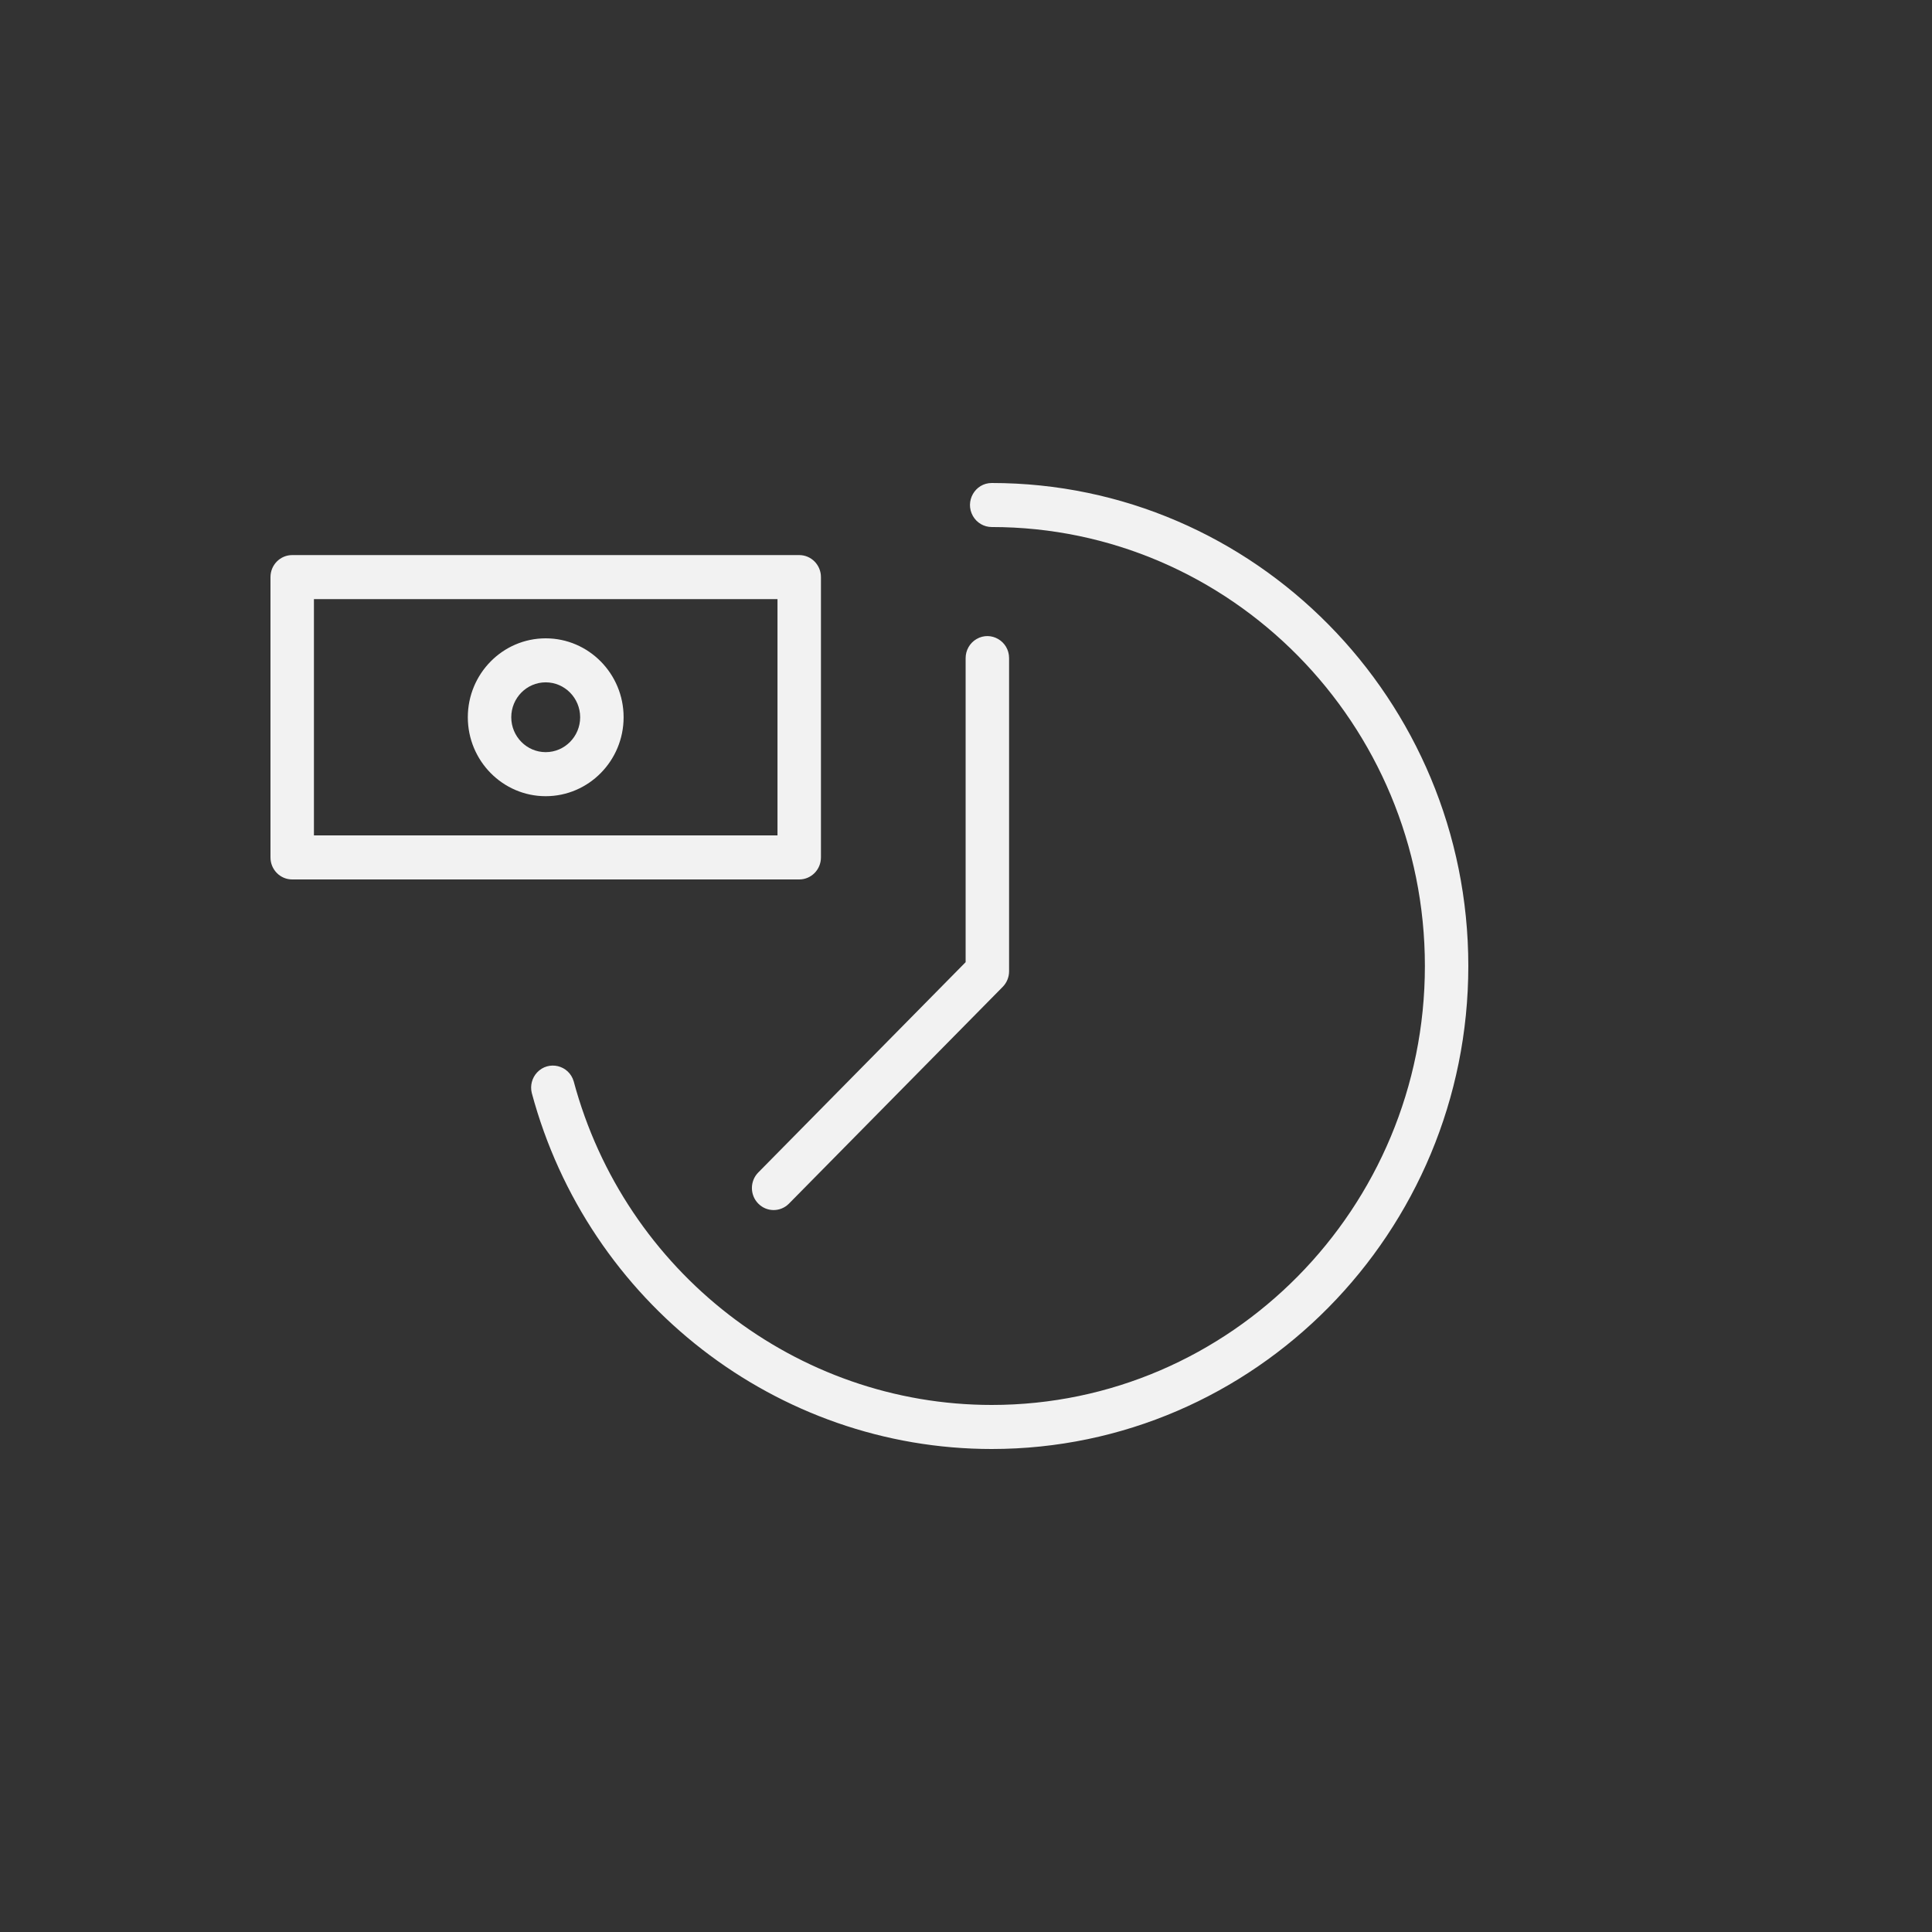 <?xml version="1.0" encoding="UTF-8"?> <svg xmlns="http://www.w3.org/2000/svg" viewBox="1950 2450 100 100" width="100" height="100"><rect x="1950" y="2450" width="100" height="100" fill="#333333" stroke="none"/><path fill="#f2f2f2" stroke="none" fill-opacity="1" stroke-width="1" stroke-opacity="1" color="rgb(51, 51, 51)" fill-rule="evenodd" font-size-adjust="none" id="tSvgb2b9311680" title="Path 12" d="M 2001.332 2475 C 2000.466 2475 1999.925 2475.95 2000.358 2476.709 C 2000.559 2477.062 2000.93 2477.279 2001.332 2477.279 C 2013.694 2477.279 2023.752 2487.471 2023.752 2500 C 2023.752 2512.528 2013.694 2522.72 2001.332 2522.72 C 1991.235 2522.72 1982.338 2515.831 1979.694 2505.968 C 1979.446 2505.127 1978.393 2504.874 1977.798 2505.512 C 1977.536 2505.794 1977.433 2506.19 1977.523 2506.566 C 1980.432 2517.42 1990.222 2525 2001.331 2525 C 2014.934 2525 2026 2513.785 2026 2500C 2026.001 2486.215 2014.935 2475 2001.332 2475Z"></path><path fill="#f2f2f2" stroke="none" fill-opacity="1" stroke-width="1" stroke-opacity="1" color="rgb(51, 51, 51)" fill-rule="evenodd" font-size-adjust="none" id="tSvgf50bd72550" title="Path 13" d="M 1992.492 2494.38 C 1992.492 2489.544 1992.492 2484.707 1992.492 2479.871 C 1992.492 2479.241 1991.989 2478.731 1991.368 2478.731 C 1982.62 2478.731 1973.872 2478.731 1965.124 2478.731 C 1964.503 2478.731 1964 2479.241 1964 2479.871 C 1964 2484.707 1964 2489.544 1964 2494.38 C 1964 2495.01 1964.503 2495.52 1965.124 2495.52 C 1973.872 2495.52 1982.62 2495.52 1991.368 2495.52C 1991.989 2495.52 1992.492 2495.01 1992.492 2494.38Z M 1990.243 2493.241 C 1982.245 2493.241 1974.247 2493.241 1966.249 2493.241 C 1966.249 2489.164 1966.249 2485.087 1966.249 2481.01 C 1974.247 2481.01 1982.245 2481.01 1990.243 2481.01C 1990.243 2485.087 1990.243 2489.164 1990.243 2493.241Z"></path><path fill="#f2f2f2" stroke="none" fill-opacity="1" stroke-width="1" stroke-opacity="1" color="rgb(51, 51, 51)" fill-rule="evenodd" font-size-adjust="none" id="tSvgd4f9cf2baf" title="Path 14" d="M 1978.245 2491.211 C 1980.469 2491.211 1982.278 2489.378 1982.278 2487.125 C 1982.278 2484.872 1980.469 2483.04 1978.245 2483.04 C 1976.022 2483.04 1974.214 2484.872 1974.214 2487.125C 1974.214 2489.378 1976.023 2491.211 1978.245 2491.211Z M 1978.245 2485.318 C 1979.229 2485.319 1980.027 2486.127 1980.029 2487.124 C 1980.029 2488.121 1979.229 2488.931 1978.245 2488.931 C 1977.262 2488.931 1976.463 2488.12 1976.463 2487.124C 1976.464 2486.127 1977.261 2485.319 1978.245 2485.318Z M 1989.248 2512.298 C 1989.687 2512.744 1990.399 2512.744 1990.838 2512.298 C 1994.526 2508.559 1998.213 2504.819 2001.901 2501.079 C 2002.111 2500.866 2002.23 2500.576 2002.23 2500.274 C 2002.23 2494.871 2002.23 2489.468 2002.23 2484.065 C 2002.23 2483.187 2001.293 2482.639 2000.543 2483.078 C 2000.195 2483.281 1999.981 2483.657 1999.981 2484.065 C 1999.981 2489.31 1999.981 2494.556 1999.981 2499.802 C 1996.403 2503.43 1992.825 2507.059 1989.248 2510.687C 1988.809 2511.132 1988.809 2511.853 1989.248 2512.298Z"></path><defs> </defs></svg> 